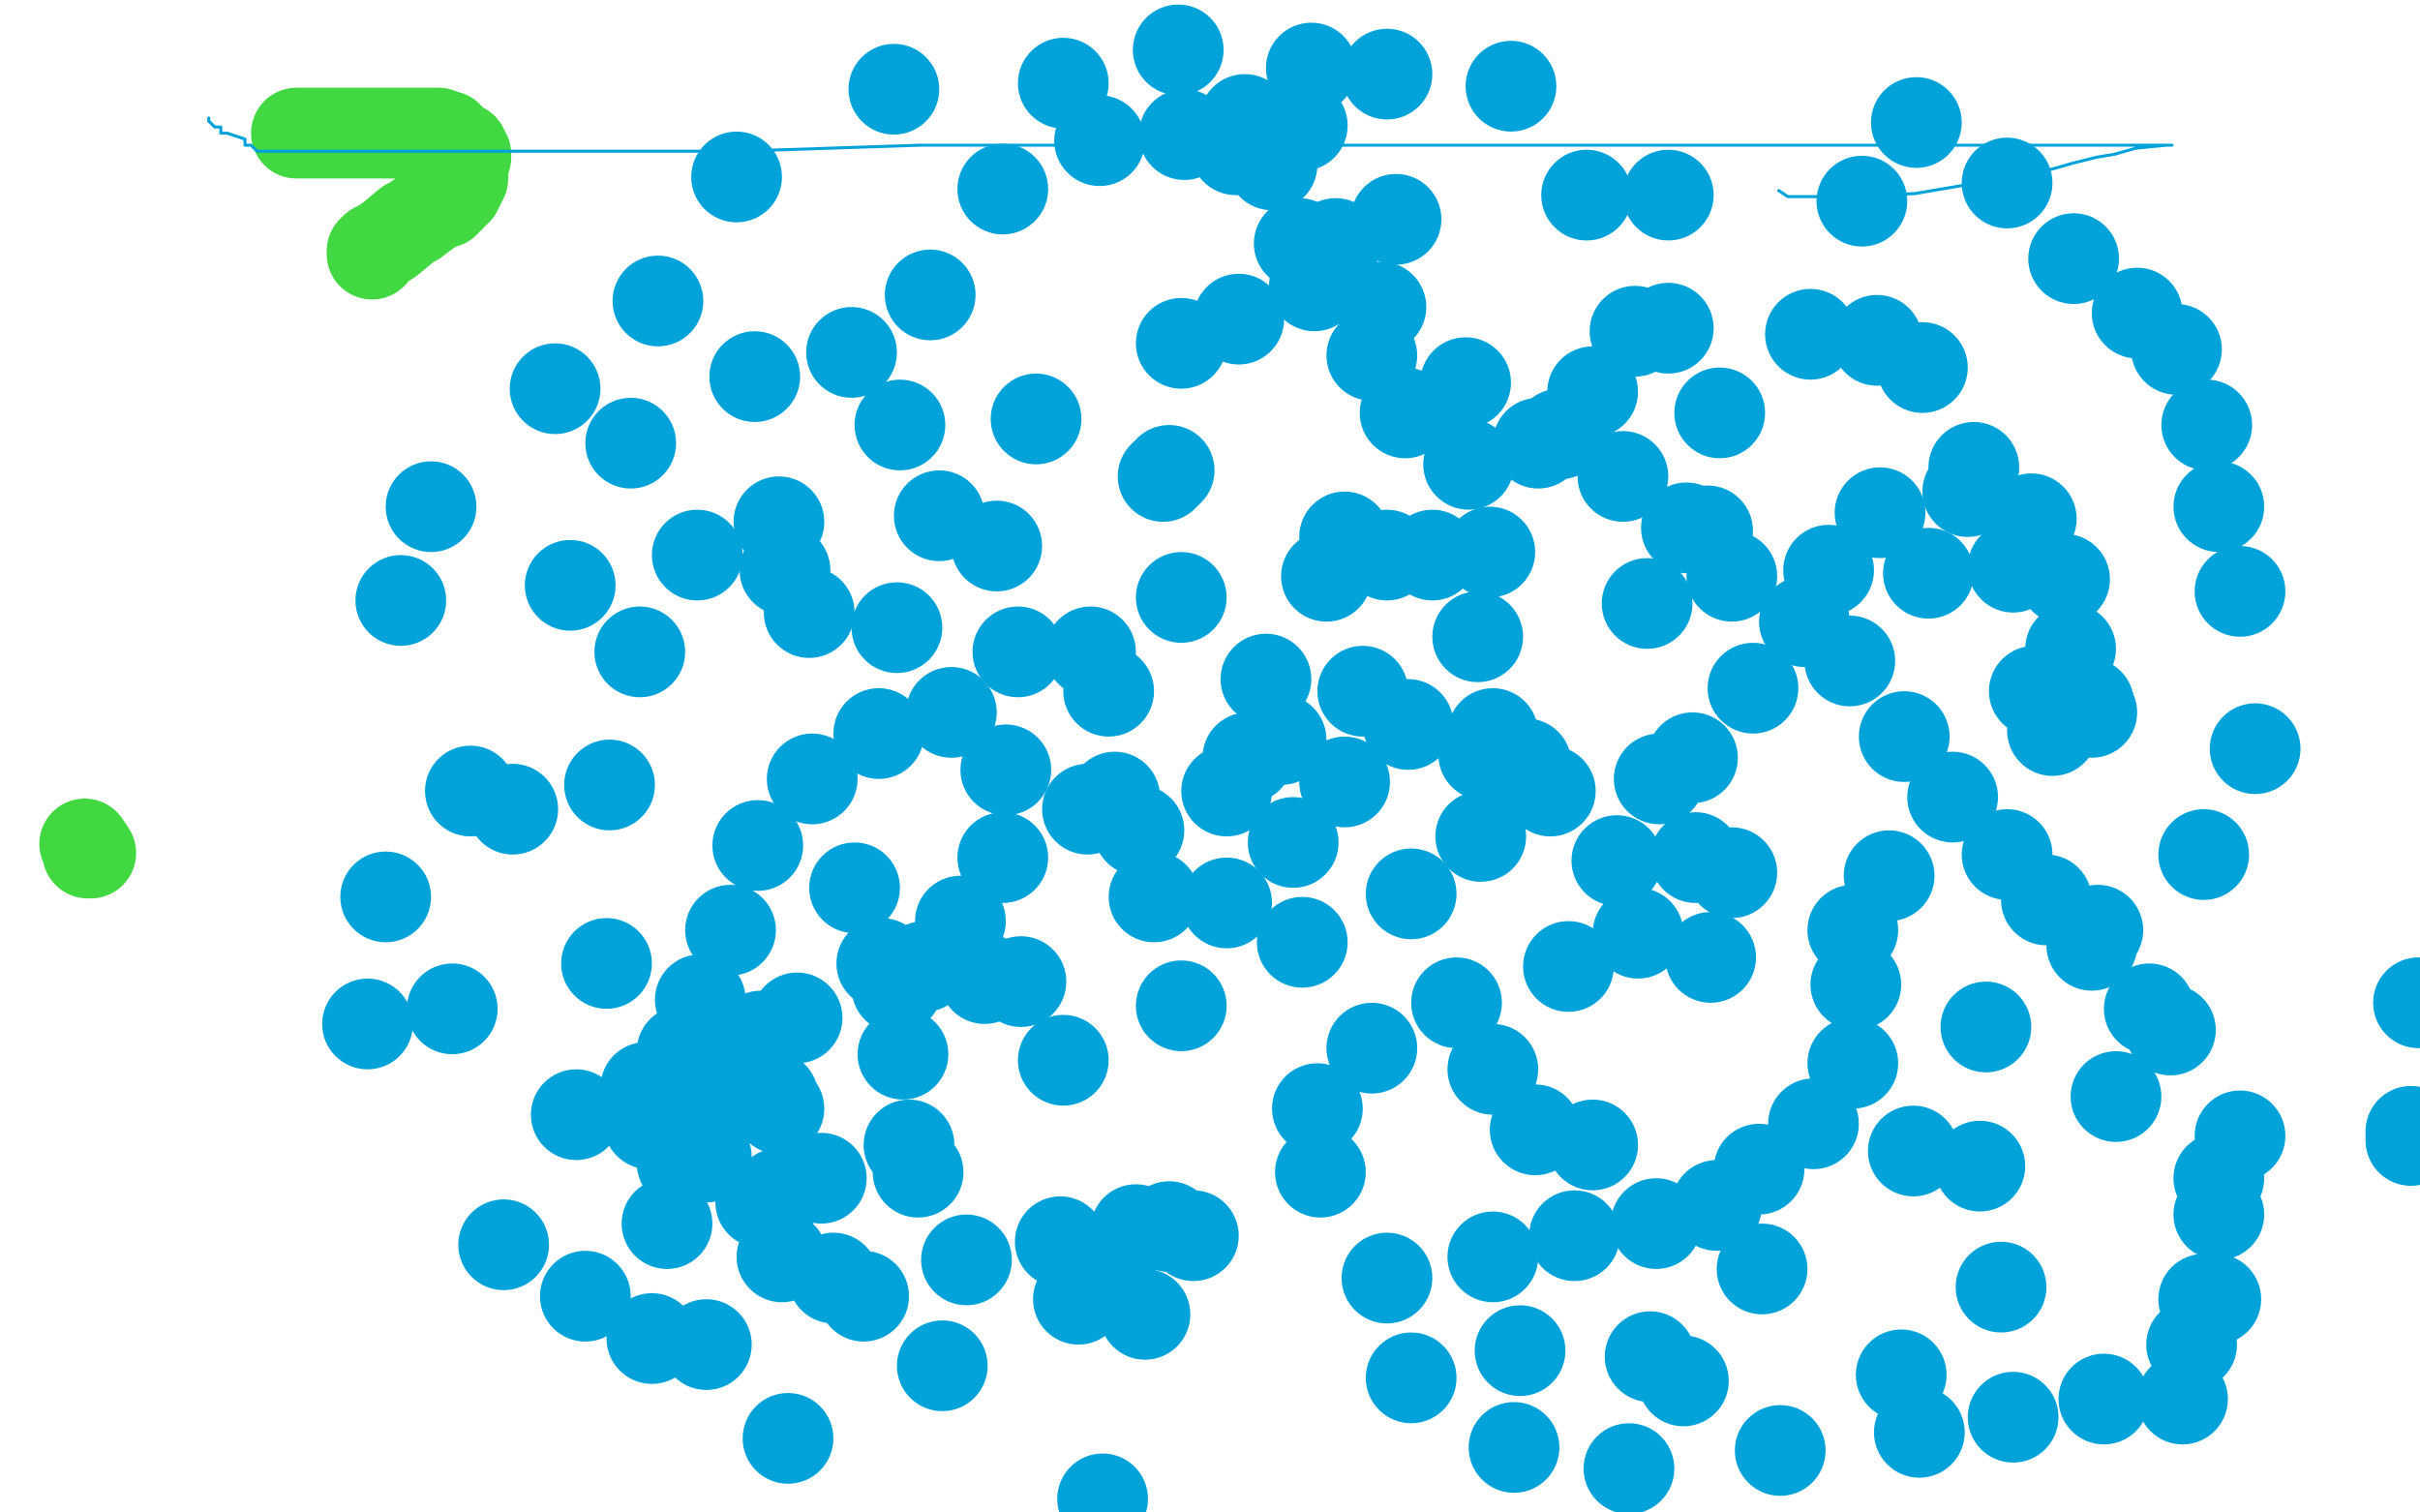 <?xml version="1.0" standalone="no"?>
<!DOCTYPE svg PUBLIC "-//W3C//DTD SVG 1.1//EN"
"http://www.w3.org/Graphics/SVG/1.1/DTD/svg11.dtd">

<svg width="800" height="500" version="1.1" xmlns="http://www.w3.org/2000/svg" xmlns:xlink="http://www.w3.org/1999/xlink" style="stroke-antialiasing: false"><desc>This SVG has been created on https://colorillo.com/</desc><rect x='0' y='0' width='800' height='500' style='fill: rgb(255,255,255); stroke-width:0' /><polyline points="169,57 169,65 169,65 169,66 169,66 171,68 176,71 195,73 205,76 231,78 259,80 262,82 264,84 268,87 269,87 269,88 273,92 274,97 279,103 283,109 287,119 287,123 289,127 289,136 289,138 288,143 288,145 288,146 281,151 276,153 265,163 259,166 256,168 250,169 247,170 244,171 244,172 242,173 233,177 230,179 228,179 227,179 225,181 223,181" style="fill: none; stroke: #ffffff; stroke-width: 30; stroke-linejoin: round; stroke-linecap: round; stroke-antialiasing: false; stroke-antialias: 0; opacity: 1.0"/>
<polyline points="98,44 99,44 99,44 100,44 100,44 104,44 111,44 114,44 125,44 137,44 141,44 143,44 144,44 145,44 146,45 148,45 149,47 150,47 151,49 153,49 153,50 154,51 154,52 153,55 153,59 151,63 150,63 149,65 148,65 147,67 145,67 141,70 137,73 135,74 129,79 126,81 124,82 123,83 123,84" style="fill: none; stroke: #41d841; stroke-width: 30; stroke-linejoin: round; stroke-linecap: round; stroke-antialiasing: false; stroke-antialias: 0; opacity: 1.0"/>
<polyline points="28,279 30,282 30,282 29,282 29,282" style="fill: none; stroke: #41d841; stroke-width: 30; stroke-linejoin: round; stroke-linecap: round; stroke-antialiasing: false; stroke-antialias: 0; opacity: 1.0"/>
<circle cx="598.5" cy="110.5" r="15" style="fill: #00a3d9; stroke-antialiasing: false; stroke-antialias: 0; opacity: 1.0"/>
<circle cx="564.5" cy="175.5" r="15" style="fill: #00a3d9; stroke-antialiasing: false; stroke-antialias: 0; opacity: 1.0"/>
<circle cx="541.5" cy="308.5" r="15" style="fill: #00a3d9; stroke-antialiasing: false; stroke-antialias: 0; opacity: 1.0"/>
<circle cx="493.5" cy="353.5" r="15" style="fill: #00a3d9; stroke-antialiasing: false; stroke-antialias: 0; opacity: 1.0"/>
<circle cx="453.5" cy="346.5" r="15" style="fill: #00a3d9; stroke-antialiasing: false; stroke-antialias: 0; opacity: 1.0"/>
<circle cx="405.5" cy="261.5" r="15" style="fill: #00a3d9; stroke-antialiasing: false; stroke-antialias: 0; opacity: 1.0"/>
<circle cx="418.5" cy="224.5" r="15" style="fill: #00a3d9; stroke-antialiasing: false; stroke-antialias: 0; opacity: 1.0"/>
<circle cx="438.5" cy="190.5" r="15" style="fill: #00a3d9; stroke-antialiasing: false; stroke-antialias: 0; opacity: 1.0"/>
<circle cx="458.5" cy="183.5" r="15" style="fill: #00a3d9; stroke-antialiasing: false; stroke-antialias: 0; opacity: 1.0"/>
<circle cx="473.5" cy="183.5" r="15" style="fill: #00a3d9; stroke-antialiasing: false; stroke-antialias: 0; opacity: 1.0"/>
<circle cx="488.5" cy="210.5" r="15" style="fill: #00a3d9; stroke-antialiasing: false; stroke-antialias: 0; opacity: 1.0"/>
<circle cx="493.5" cy="242.5" r="15" style="fill: #00a3d9; stroke-antialiasing: false; stroke-antialias: 0; opacity: 1.0"/>
<circle cx="430.5" cy="311.5" r="15" style="fill: #00a3d9; stroke-antialiasing: false; stroke-antialias: 0; opacity: 1.0"/>
<circle cx="390.5" cy="332.5" r="15" style="fill: #00a3d9; stroke-antialiasing: false; stroke-antialias: 0; opacity: 1.0"/>
<circle cx="351.5" cy="350.5" r="15" style="fill: #00a3d9; stroke-antialiasing: false; stroke-antialias: 0; opacity: 1.0"/>
<circle cx="263.5" cy="336.5" r="15" style="fill: #00a3d9; stroke-antialiasing: false; stroke-antialias: 0; opacity: 1.0"/>
<circle cx="241.5" cy="307.5" r="15" style="fill: #00a3d9; stroke-antialiasing: false; stroke-antialias: 0; opacity: 1.0"/>
<circle cx="250.5" cy="279.5" r="15" style="fill: #00a3d9; stroke-antialiasing: false; stroke-antialias: 0; opacity: 1.0"/>
<circle cx="268.5" cy="257.5" r="15" style="fill: #00a3d9; stroke-antialiasing: false; stroke-antialias: 0; opacity: 1.0"/>
<circle cx="290.5" cy="242.5" r="15" style="fill: #00a3d9; stroke-antialiasing: false; stroke-antialias: 0; opacity: 1.0"/>
<circle cx="314.5" cy="235.5" r="15" style="fill: #00a3d9; stroke-antialiasing: false; stroke-antialias: 0; opacity: 1.0"/>
<circle cx="332.5" cy="254.5" r="15" style="fill: #00a3d9; stroke-antialiasing: false; stroke-antialias: 0; opacity: 1.0"/>
<circle cx="331.5" cy="283.5" r="15" style="fill: #00a3d9; stroke-antialiasing: false; stroke-antialias: 0; opacity: 1.0"/>
<circle cx="305.5" cy="319.5" r="15" style="fill: #00a3d9; stroke-antialiasing: false; stroke-antialias: 0; opacity: 1.0"/>
<circle cx="298.5" cy="348.5" r="15" style="fill: #00a3d9; stroke-antialiasing: false; stroke-antialias: 0; opacity: 1.0"/>
<circle cx="303.5" cy="387.5" r="15" style="fill: #00a3d9; stroke-antialiasing: false; stroke-antialias: 0; opacity: 1.0"/>
<circle cx="319.5" cy="416.5" r="15" style="fill: #00a3d9; stroke-antialiasing: false; stroke-antialias: 0; opacity: 1.0"/>
<circle cx="356.5" cy="429.5" r="15" style="fill: #00a3d9; stroke-antialiasing: false; stroke-antialias: 0; opacity: 1.0"/>
<circle cx="458.5" cy="422.5" r="15" style="fill: #00a3d9; stroke-antialiasing: false; stroke-antialias: 0; opacity: 1.0"/>
<circle cx="493.5" cy="415.5" r="15" style="fill: #00a3d9; stroke-antialiasing: false; stroke-antialias: 0; opacity: 1.0"/>
<circle cx="520.5" cy="408.5" r="15" style="fill: #00a3d9; stroke-antialiasing: false; stroke-antialias: 0; opacity: 1.0"/>
<circle cx="547.5" cy="404.5" r="15" style="fill: #00a3d9; stroke-antialiasing: false; stroke-antialias: 0; opacity: 1.0"/>
<circle cx="567.5" cy="398.5" r="15" style="fill: #00a3d9; stroke-antialiasing: false; stroke-antialias: 0; opacity: 1.0"/>
<circle cx="581.5" cy="386.5" r="15" style="fill: #00a3d9; stroke-antialiasing: false; stroke-antialias: 0; opacity: 1.0"/>
<circle cx="599.5" cy="371.5" r="15" style="fill: #00a3d9; stroke-antialiasing: false; stroke-antialias: 0; opacity: 1.0"/>
<circle cx="612.5" cy="351.5" r="15" style="fill: #00a3d9; stroke-antialiasing: false; stroke-antialias: 0; opacity: 1.0"/>
<circle cx="613.5" cy="325.5" r="15" style="fill: #00a3d9; stroke-antialiasing: false; stroke-antialias: 0; opacity: 1.0"/>
<circle cx="732.5" cy="429.5" r="15" style="fill: #00a3d9; stroke-antialiasing: false; stroke-antialias: 0; opacity: 1.0"/>
<circle cx="612.5" cy="307.5" r="15" style="fill: #00a3d9; stroke-antialiasing: false; stroke-antialias: 0; opacity: 1.0"/>
<circle cx="624.5" cy="289.5" r="15" style="fill: #00a3d9; stroke-antialiasing: false; stroke-antialias: 0; opacity: 1.0"/>
<circle cx="678.5" cy="241.5" r="15" style="fill: #00a3d9; stroke-antialiasing: false; stroke-antialias: 0; opacity: 1.0"/>
<circle cx="690.5" cy="232.5" r="15" style="fill: #00a3d9; stroke-antialiasing: false; stroke-antialias: 0; opacity: 1.0"/>
<circle cx="691.5" cy="235.5" r="15" style="fill: #00a3d9; stroke-antialiasing: false; stroke-antialias: 0; opacity: 1.0"/>
<circle cx="684.5" cy="214.5" r="15" style="fill: #00a3d9; stroke-antialiasing: false; stroke-antialias: 0; opacity: 1.0"/>
<circle cx="682.5" cy="191.5" r="15" style="fill: #00a3d9; stroke-antialiasing: false; stroke-antialias: 0; opacity: 1.0"/>
<circle cx="671.5" cy="171.5" r="15" style="fill: #00a3d9; stroke-antialiasing: false; stroke-antialias: 0; opacity: 1.0"/>
<circle cx="650.5" cy="162.5" r="15" style="fill: #00a3d9; stroke-antialiasing: false; stroke-antialias: 0; opacity: 1.0"/>
<circle cx="621.5" cy="169.5" r="15" style="fill: #00a3d9; stroke-antialiasing: false; stroke-antialias: 0; opacity: 1.0"/>
<circle cx="604.5" cy="188.5" r="15" style="fill: #00a3d9; stroke-antialiasing: false; stroke-antialias: 0; opacity: 1.0"/>
<circle cx="579.5" cy="227.5" r="15" style="fill: #00a3d9; stroke-antialiasing: false; stroke-antialias: 0; opacity: 1.0"/>
<circle cx="548.5" cy="257.5" r="15" style="fill: #00a3d9; stroke-antialiasing: false; stroke-antialias: 0; opacity: 1.0"/>
<circle cx="466.5" cy="295.5" r="15" style="fill: #00a3d9; stroke-antialiasing: false; stroke-antialias: 0; opacity: 1.0"/>
<circle cx="450.5" cy="228.5" r="15" style="fill: #00a3d9; stroke-antialiasing: false; stroke-antialias: 0; opacity: 1.0"/>
<circle cx="384.5" cy="157.5" r="15" style="fill: #00a3d9; stroke-antialiasing: false; stroke-antialias: 0; opacity: 1.0"/>
<circle cx="409.5" cy="105.5" r="15" style="fill: #00a3d9; stroke-antialiasing: false; stroke-antialias: 0; opacity: 1.0"/>
<circle cx="461.5" cy="72.5" r="15" style="fill: #00a3d9; stroke-antialiasing: false; stroke-antialias: 0; opacity: 1.0"/>
<circle cx="524.5" cy="64.5" r="15" style="fill: #00a3d9; stroke-antialiasing: false; stroke-antialias: 0; opacity: 1.0"/>
<circle cx="551.5" cy="64.5" r="15" style="fill: #00a3d9; stroke-antialiasing: false; stroke-antialias: 0; opacity: 1.0"/>
<circle cx="615.5" cy="66.5" r="15" style="fill: #00a3d9; stroke-antialiasing: false; stroke-antialias: 0; opacity: 1.0"/>
<circle cx="329.5" cy="180.5" r="15" style="fill: #00a3d9; stroke-antialiasing: false; stroke-antialias: 0; opacity: 1.0"/>
<circle cx="307.5" cy="97.5" r="15" style="fill: #00a3d9; stroke-antialiasing: false; stroke-antialias: 0; opacity: 1.0"/>
<circle cx="331.5" cy="62.5" r="15" style="fill: #00a3d9; stroke-antialiasing: false; stroke-antialias: 0; opacity: 1.0"/>
<circle cx="363.5" cy="46.5" r="15" style="fill: #00a3d9; stroke-antialiasing: false; stroke-antialias: 0; opacity: 1.0"/>
<circle cx="391.5" cy="44.5" r="15" style="fill: #00a3d9; stroke-antialiasing: false; stroke-antialias: 0; opacity: 1.0"/>
<circle cx="411.5" cy="39.5" r="15" style="fill: #00a3d9; stroke-antialiasing: false; stroke-antialias: 0; opacity: 1.0"/>
<circle cx="430.5" cy="41.5" r="15" style="fill: #00a3d9; stroke-antialiasing: false; stroke-antialias: 0; opacity: 1.0"/>
<circle cx="412.5" cy="43.5" r="15" style="fill: #00a3d9; stroke-antialiasing: false; stroke-antialias: 0; opacity: 1.0"/>
<circle cx="420.5" cy="54.5" r="15" style="fill: #00a3d9; stroke-antialiasing: false; stroke-antialias: 0; opacity: 1.0"/>
<circle cx="429.5" cy="80.5" r="15" style="fill: #00a3d9; stroke-antialiasing: false; stroke-antialias: 0; opacity: 1.0"/>
<circle cx="434.5" cy="94.5" r="15" style="fill: #00a3d9; stroke-antialiasing: false; stroke-antialias: 0; opacity: 1.0"/>
<circle cx="453.5" cy="117.5" r="15" style="fill: #00a3d9; stroke-antialiasing: false; stroke-antialias: 0; opacity: 1.0"/>
<circle cx="464.5" cy="136.5" r="15" style="fill: #00a3d9; stroke-antialiasing: false; stroke-antialias: 0; opacity: 1.0"/>
<circle cx="485.5" cy="153.5" r="15" style="fill: #00a3d9; stroke-antialiasing: false; stroke-antialias: 0; opacity: 1.0"/>
<circle cx="508.5" cy="146.5" r="15" style="fill: #00a3d9; stroke-antialiasing: false; stroke-antialias: 0; opacity: 1.0"/>
<circle cx="526.5" cy="129.5" r="15" style="fill: #00a3d9; stroke-antialiasing: false; stroke-antialias: 0; opacity: 1.0"/>
<circle cx="540.5" cy="109.5" r="15" style="fill: #00a3d9; stroke-antialiasing: false; stroke-antialias: 0; opacity: 1.0"/>
<circle cx="551.5" cy="108.5" r="15" style="fill: #00a3d9; stroke-antialiasing: false; stroke-antialias: 0; opacity: 1.0"/>
<circle cx="568.5" cy="136.5" r="15" style="fill: #00a3d9; stroke-antialiasing: false; stroke-antialias: 0; opacity: 1.0"/>
<circle cx="544.5" cy="199.5" r="15" style="fill: #00a3d9; stroke-antialiasing: false; stroke-antialias: 0; opacity: 1.0"/>
<circle cx="436.5" cy="387.5" r="15" style="fill: #00a3d9; stroke-antialiasing: false; stroke-antialias: 0; opacity: 1.0"/>
<circle cx="365.5" cy="417.5" r="15" style="fill: #00a3d9; stroke-antialiasing: false; stroke-antialias: 0; opacity: 1.0"/>
<circle cx="311.5" cy="451.5" r="15" style="fill: #00a3d9; stroke-antialiasing: false; stroke-antialias: 0; opacity: 1.0"/>
<circle cx="233.5" cy="444.5" r="15" style="fill: #00a3d9; stroke-antialiasing: false; stroke-antialias: 0; opacity: 1.0"/>
<circle cx="166.5" cy="411.5" r="15" style="fill: #00a3d9; stroke-antialiasing: false; stroke-antialias: 0; opacity: 1.0"/>
<circle cx="121.5" cy="338.5" r="15" style="fill: #00a3d9; stroke-antialiasing: false; stroke-antialias: 0; opacity: 1.0"/>
<circle cx="127.5" cy="296.5" r="15" style="fill: #00a3d9; stroke-antialiasing: false; stroke-antialias: 0; opacity: 1.0"/>
<circle cx="155.5" cy="261.5" r="15" style="fill: #00a3d9; stroke-antialiasing: false; stroke-antialias: 0; opacity: 1.0"/>
<circle cx="169.5" cy="267.5" r="15" style="fill: #00a3d9; stroke-antialiasing: false; stroke-antialias: 0; opacity: 1.0"/>
<circle cx="149.5" cy="333.5" r="15" style="fill: #00a3d9; stroke-antialiasing: false; stroke-antialias: 0; opacity: 1.0"/>
<circle cx="193.5" cy="428.5" r="15" style="fill: #00a3d9; stroke-antialiasing: false; stroke-antialias: 0; opacity: 1.0"/>
<circle cx="215.5" cy="442.5" r="15" style="fill: #00a3d9; stroke-antialiasing: false; stroke-antialias: 0; opacity: 1.0"/>
<circle cx="502.5" cy="446.5" r="15" style="fill: #00a3d9; stroke-antialiasing: false; stroke-antialias: 0; opacity: 1.0"/>
<circle cx="582.5" cy="419.5" r="15" style="fill: #00a3d9; stroke-antialiasing: false; stroke-antialias: 0; opacity: 1.0"/>
<circle cx="632.5" cy="380.5" r="15" style="fill: #00a3d9; stroke-antialiasing: false; stroke-antialias: 0; opacity: 1.0"/>
<circle cx="656.5" cy="339.5" r="15" style="fill: #00a3d9; stroke-antialiasing: false; stroke-antialias: 0; opacity: 1.0"/>
<circle cx="691.5" cy="312.5" r="15" style="fill: #00a3d9; stroke-antialiasing: false; stroke-antialias: 0; opacity: 1.0"/>
<circle cx="728.5" cy="282.5" r="15" style="fill: #00a3d9; stroke-antialiasing: false; stroke-antialias: 0; opacity: 1.0"/>
<circle cx="745.5" cy="247.5" r="15" style="fill: #00a3d9; stroke-antialiasing: false; stroke-antialias: 0; opacity: 1.0"/>
<circle cx="740.5" cy="195.5" r="15" style="fill: #00a3d9; stroke-antialiasing: false; stroke-antialias: 0; opacity: 1.0"/>
<circle cx="733.5" cy="167.5" r="15" style="fill: #00a3d9; stroke-antialiasing: false; stroke-antialias: 0; opacity: 1.0"/>
<circle cx="729.5" cy="140.5" r="15" style="fill: #00a3d9; stroke-antialiasing: false; stroke-antialias: 0; opacity: 1.0"/>
<circle cx="719.5" cy="115.5" r="15" style="fill: #00a3d9; stroke-antialiasing: false; stroke-antialias: 0; opacity: 1.0"/>
<circle cx="706.5" cy="103.5" r="15" style="fill: #00a3d9; stroke-antialiasing: false; stroke-antialias: 0; opacity: 1.0"/>
<circle cx="685.5" cy="85.5" r="15" style="fill: #00a3d9; stroke-antialiasing: false; stroke-antialias: 0; opacity: 1.0"/>
<circle cx="663.5" cy="60.5" r="15" style="fill: #00a3d9; stroke-antialiasing: false; stroke-antialias: 0; opacity: 1.0"/>
<circle cx="633.5" cy="40.5" r="15" style="fill: #00a3d9; stroke-antialiasing: false; stroke-antialias: 0; opacity: 1.0"/>
<circle cx="499.5" cy="28.5" r="15" style="fill: #00a3d9; stroke-antialiasing: false; stroke-antialias: 0; opacity: 1.0"/>
<circle cx="458.5" cy="24.5" r="15" style="fill: #00a3d9; stroke-antialiasing: false; stroke-antialias: 0; opacity: 1.0"/>
<circle cx="433.5" cy="22.5" r="15" style="fill: #00a3d9; stroke-antialiasing: false; stroke-antialias: 0; opacity: 1.0"/>
<circle cx="389.5" cy="16.5" r="15" style="fill: #00a3d9; stroke-antialiasing: false; stroke-antialias: 0; opacity: 1.0"/>
<circle cx="295.5" cy="29.5" r="15" style="fill: #00a3d9; stroke-antialiasing: false; stroke-antialias: 0; opacity: 1.0"/>
<circle cx="243.5" cy="58.5" r="15" style="fill: #00a3d9; stroke-antialiasing: false; stroke-antialias: 0; opacity: 1.0"/>
<circle cx="217.5" cy="99.5" r="15" style="fill: #00a3d9; stroke-antialiasing: false; stroke-antialias: 0; opacity: 1.0"/>
<circle cx="183.5" cy="128.5" r="15" style="fill: #00a3d9; stroke-antialiasing: false; stroke-antialias: 0; opacity: 1.0"/>
<circle cx="142.5" cy="167.5" r="15" style="fill: #00a3d9; stroke-antialiasing: false; stroke-antialias: 0; opacity: 1.0"/>
<circle cx="132.5" cy="198.5" r="15" style="fill: #00a3d9; stroke-antialiasing: false; stroke-antialias: 0; opacity: 1.0"/>
<circle cx="230.5" cy="183.5" r="15" style="fill: #00a3d9; stroke-antialiasing: false; stroke-antialias: 0; opacity: 1.0"/>
<circle cx="257.5" cy="172.5" r="15" style="fill: #00a3d9; stroke-antialiasing: false; stroke-antialias: 0; opacity: 1.0"/>
<circle cx="297.5" cy="140.5" r="15" style="fill: #00a3d9; stroke-antialiasing: false; stroke-antialias: 0; opacity: 1.0"/>
<circle cx="342.5" cy="138.5" r="15" style="fill: #00a3d9; stroke-antialiasing: false; stroke-antialias: 0; opacity: 1.0"/>
<circle cx="386.5" cy="155.5" r="15" style="fill: #00a3d9; stroke-antialiasing: false; stroke-antialias: 0; opacity: 1.0"/>
<circle cx="390.5" cy="197.5" r="15" style="fill: #00a3d9; stroke-antialiasing: false; stroke-antialias: 0; opacity: 1.0"/>
<circle cx="412.5" cy="250.5" r="15" style="fill: #00a3d9; stroke-antialiasing: false; stroke-antialias: 0; opacity: 1.0"/>
<circle cx="466.5" cy="455.5" r="15" style="fill: #00a3d9; stroke-antialiasing: false; stroke-antialias: 0; opacity: 1.0"/>
<circle cx="500.5" cy="478.5" r="15" style="fill: #00a3d9; stroke-antialiasing: false; stroke-antialias: 0; opacity: 1.0"/>
<circle cx="538.5" cy="485.5" r="15" style="fill: #00a3d9; stroke-antialiasing: false; stroke-antialias: 0; opacity: 1.0"/>
<circle cx="588.5" cy="479.5" r="15" style="fill: #00a3d9; stroke-antialiasing: false; stroke-antialias: 0; opacity: 1.0"/>
<circle cx="634.5" cy="473.5" r="15" style="fill: #00a3d9; stroke-antialiasing: false; stroke-antialias: 0; opacity: 1.0"/>
<circle cx="665.5" cy="468.5" r="15" style="fill: #00a3d9; stroke-antialiasing: false; stroke-antialias: 0; opacity: 1.0"/>
<circle cx="695.5" cy="462.5" r="15" style="fill: #00a3d9; stroke-antialiasing: false; stroke-antialias: 0; opacity: 1.0"/>
<circle cx="721.5" cy="462.5" r="15" style="fill: #00a3d9; stroke-antialiasing: false; stroke-antialias: 0; opacity: 1.0"/>
<circle cx="724.5" cy="444.5" r="15" style="fill: #00a3d9; stroke-antialiasing: false; stroke-antialias: 0; opacity: 1.0"/>
<circle cx="728.5" cy="429.5" r="15" style="fill: #00a3d9; stroke-antialiasing: false; stroke-antialias: 0; opacity: 1.0"/>
<circle cx="733.5" cy="401.5" r="15" style="fill: #00a3d9; stroke-antialiasing: false; stroke-antialias: 0; opacity: 1.0"/>
<circle cx="733.5" cy="389.5" r="15" style="fill: #00a3d9; stroke-antialiasing: false; stroke-antialias: 0; opacity: 1.0"/>
<circle cx="740.5" cy="375.5" r="15" style="fill: #00a3d9; stroke-antialiasing: false; stroke-antialias: 0; opacity: 1.0"/>
<circle cx="717.5" cy="340.5" r="15" style="fill: #00a3d9; stroke-antialiasing: false; stroke-antialias: 0; opacity: 1.0"/>
<circle cx="710.5" cy="333.5" r="15" style="fill: #00a3d9; stroke-antialiasing: false; stroke-antialias: 0; opacity: 1.0"/>
<circle cx="693.5" cy="307.5" r="15" style="fill: #00a3d9; stroke-antialiasing: false; stroke-antialias: 0; opacity: 1.0"/>
<circle cx="676.5" cy="297.5" r="15" style="fill: #00a3d9; stroke-antialiasing: false; stroke-antialias: 0; opacity: 1.0"/>
<circle cx="663.5" cy="282.5" r="15" style="fill: #00a3d9; stroke-antialiasing: false; stroke-antialias: 0; opacity: 1.0"/>
<circle cx="645.5" cy="263.5" r="15" style="fill: #00a3d9; stroke-antialiasing: false; stroke-antialias: 0; opacity: 1.0"/>
<circle cx="629.5" cy="243.5" r="15" style="fill: #00a3d9; stroke-antialiasing: false; stroke-antialias: 0; opacity: 1.0"/>
<circle cx="611.5" cy="218.5" r="15" style="fill: #00a3d9; stroke-antialiasing: false; stroke-antialias: 0; opacity: 1.0"/>
<circle cx="596.5" cy="205.5" r="15" style="fill: #00a3d9; stroke-antialiasing: false; stroke-antialias: 0; opacity: 1.0"/>
<circle cx="572.5" cy="190.5" r="15" style="fill: #00a3d9; stroke-antialiasing: false; stroke-antialias: 0; opacity: 1.0"/>
<circle cx="557.5" cy="174.5" r="15" style="fill: #00a3d9; stroke-antialiasing: false; stroke-antialias: 0; opacity: 1.0"/>
<circle cx="536.5" cy="157.5" r="15" style="fill: #00a3d9; stroke-antialiasing: false; stroke-antialias: 0; opacity: 1.0"/>
<circle cx="515.5" cy="143.5" r="15" style="fill: #00a3d9; stroke-antialiasing: false; stroke-antialias: 0; opacity: 1.0"/>
<circle cx="484.5" cy="126.5" r="15" style="fill: #00a3d9; stroke-antialiasing: false; stroke-antialias: 0; opacity: 1.0"/>
<circle cx="456.5" cy="101.5" r="15" style="fill: #00a3d9; stroke-antialiasing: false; stroke-antialias: 0; opacity: 1.0"/>
<circle cx="441.5" cy="80.5" r="15" style="fill: #00a3d9; stroke-antialiasing: false; stroke-antialias: 0; opacity: 1.0"/>
<circle cx="408.5" cy="49.5" r="15" style="fill: #00a3d9; stroke-antialiasing: false; stroke-antialias: 0; opacity: 1.0"/>
<circle cx="351.5" cy="27.5" r="15" style="fill: #00a3d9; stroke-antialiasing: false; stroke-antialias: 0; opacity: 1.0"/>
<circle cx="201.5" cy="259.5" r="15" style="fill: #00a3d9; stroke-antialiasing: false; stroke-antialias: 0; opacity: 1.0"/>
<circle cx="231.5" cy="330.5" r="15" style="fill: #00a3d9; stroke-antialiasing: false; stroke-antialias: 0; opacity: 1.0"/>
<circle cx="556.5" cy="456.5" r="15" style="fill: #00a3d9; stroke-antialiasing: false; stroke-antialias: 0; opacity: 1.0"/>
<circle cx="628.5" cy="454.5" r="15" style="fill: #00a3d9; stroke-antialiasing: false; stroke-antialias: 0; opacity: 1.0"/>
<circle cx="661.5" cy="425.5" r="15" style="fill: #00a3d9; stroke-antialiasing: false; stroke-antialias: 0; opacity: 1.0"/>
<circle cx="699.5" cy="362.5" r="15" style="fill: #00a3d9; stroke-antialiasing: false; stroke-antialias: 0; opacity: 1.0"/>
<circle cx="665.5" cy="187.5" r="15" style="fill: #00a3d9; stroke-antialiasing: false; stroke-antialias: 0; opacity: 1.0"/>
<circle cx="637.5" cy="189.5" r="15" style="fill: #00a3d9; stroke-antialiasing: false; stroke-antialias: 0; opacity: 1.0"/>
<circle cx="559.5" cy="250.5" r="15" style="fill: #00a3d9; stroke-antialiasing: false; stroke-antialias: 0; opacity: 1.0"/>
<circle cx="518.5" cy="319.5" r="15" style="fill: #00a3d9; stroke-antialiasing: false; stroke-antialias: 0; opacity: 1.0"/>
<circle cx="489.5" cy="276.5" r="15" style="fill: #00a3d9; stroke-antialiasing: false; stroke-antialias: 0; opacity: 1.0"/>
<circle cx="490.5" cy="249.5" r="15" style="fill: #00a3d9; stroke-antialiasing: false; stroke-antialias: 0; opacity: 1.0"/>
<circle cx="423.5" cy="244.5" r="15" style="fill: #00a3d9; stroke-antialiasing: false; stroke-antialias: 0; opacity: 1.0"/>
<circle cx="310.5" cy="170.5" r="15" style="fill: #00a3d9; stroke-antialiasing: false; stroke-antialias: 0; opacity: 1.0"/>
<circle cx="259.5" cy="188.5" r="15" style="fill: #00a3d9; stroke-antialiasing: false; stroke-antialias: 0; opacity: 1.0"/>
<circle cx="267.5" cy="202.5" r="15" style="fill: #00a3d9; stroke-antialiasing: false; stroke-antialias: 0; opacity: 1.0"/>
<circle cx="296.5" cy="207.5" r="15" style="fill: #00a3d9; stroke-antialiasing: false; stroke-antialias: 0; opacity: 1.0"/>
<circle cx="336.5" cy="215.5" r="15" style="fill: #00a3d9; stroke-antialiasing: false; stroke-antialias: 0; opacity: 1.0"/>
<circle cx="360.5" cy="215.5" r="15" style="fill: #00a3d9; stroke-antialiasing: false; stroke-antialias: 0; opacity: 1.0"/>
<circle cx="366.5" cy="228.5" r="15" style="fill: #00a3d9; stroke-antialiasing: false; stroke-antialias: 0; opacity: 1.0"/>
<circle cx="368.5" cy="263.5" r="15" style="fill: #00a3d9; stroke-antialiasing: false; stroke-antialias: 0; opacity: 1.0"/>
<circle cx="376.5" cy="274.5" r="15" style="fill: #00a3d9; stroke-antialiasing: false; stroke-antialias: 0; opacity: 1.0"/>
<circle cx="381.5" cy="296.5" r="15" style="fill: #00a3d9; stroke-antialiasing: false; stroke-antialias: 0; opacity: 1.0"/>
<circle cx="405.5" cy="298.5" r="15" style="fill: #00a3d9; stroke-antialiasing: false; stroke-antialias: 0; opacity: 1.0"/>
<circle cx="427.5" cy="278.5" r="15" style="fill: #00a3d9; stroke-antialiasing: false; stroke-antialias: 0; opacity: 1.0"/>
<circle cx="444.5" cy="258.5" r="15" style="fill: #00a3d9; stroke-antialiasing: false; stroke-antialias: 0; opacity: 1.0"/>
<circle cx="465.5" cy="239.5" r="15" style="fill: #00a3d9; stroke-antialiasing: false; stroke-antialias: 0; opacity: 1.0"/>
<circle cx="504.5" cy="252.5" r="15" style="fill: #00a3d9; stroke-antialiasing: false; stroke-antialias: 0; opacity: 1.0"/>
<circle cx="512.5" cy="261.5" r="15" style="fill: #00a3d9; stroke-antialiasing: false; stroke-antialias: 0; opacity: 1.0"/>
<circle cx="534.5" cy="284.5" r="15" style="fill: #00a3d9; stroke-antialiasing: false; stroke-antialias: 0; opacity: 1.0"/>
<circle cx="560.5" cy="283.5" r="15" style="fill: #00a3d9; stroke-antialiasing: false; stroke-antialias: 0; opacity: 1.0"/>
<circle cx="572.5" cy="288.5" r="15" style="fill: #00a3d9; stroke-antialiasing: false; stroke-antialias: 0; opacity: 1.0"/>
<circle cx="565.5" cy="316.5" r="15" style="fill: #00a3d9; stroke-antialiasing: false; stroke-antialias: 0; opacity: 1.0"/>
<circle cx="526.5" cy="378.5" r="15" style="fill: #00a3d9; stroke-antialiasing: false; stroke-antialias: 0; opacity: 1.0"/>
<circle cx="394.5" cy="408.5" r="15" style="fill: #00a3d9; stroke-antialiasing: false; stroke-antialias: 0; opacity: 1.0"/>
<circle cx="364.5" cy="495.5" r="15" style="fill: #00a3d9; stroke-antialiasing: false; stroke-antialias: 0; opacity: 1.0"/>
<circle cx="260.5" cy="475.5" r="15" style="fill: #00a3d9; stroke-antialiasing: false; stroke-antialias: 0; opacity: 1.0"/>
<circle cx="258.5" cy="415.5" r="15" style="fill: #00a3d9; stroke-antialiasing: false; stroke-antialias: 0; opacity: 1.0"/>
<circle cx="225.5" cy="384.5" r="15" style="fill: #00a3d9; stroke-antialiasing: false; stroke-antialias: 0; opacity: 1.0"/>
<circle cx="190.5" cy="368.5" r="15" style="fill: #00a3d9; stroke-antialiasing: false; stroke-antialias: 0; opacity: 1.0"/>
<circle cx="200.5" cy="318.5" r="15" style="fill: #00a3d9; stroke-antialiasing: false; stroke-antialias: 0; opacity: 1.0"/>
<circle cx="211.5" cy="215.5" r="15" style="fill: #00a3d9; stroke-antialiasing: false; stroke-antialias: 0; opacity: 1.0"/>
<circle cx="188.5" cy="193.5" r="15" style="fill: #00a3d9; stroke-antialiasing: false; stroke-antialias: 0; opacity: 1.0"/>
<circle cx="208.5" cy="146.5" r="15" style="fill: #00a3d9; stroke-antialiasing: false; stroke-antialias: 0; opacity: 1.0"/>
<circle cx="249.5" cy="124.5" r="15" style="fill: #00a3d9; stroke-antialiasing: false; stroke-antialias: 0; opacity: 1.0"/>
<circle cx="281.5" cy="116.5" r="15" style="fill: #00a3d9; stroke-antialiasing: false; stroke-antialias: 0; opacity: 1.0"/>
<circle cx="390.5" cy="113.5" r="15" style="fill: #00a3d9; stroke-antialiasing: false; stroke-antialias: 0; opacity: 1.0"/>
<circle cx="444.5" cy="177.5" r="15" style="fill: #00a3d9; stroke-antialiasing: false; stroke-antialias: 0; opacity: 1.0"/>
<circle cx="654.5" cy="385.5" r="15" style="fill: #00a3d9; stroke-antialiasing: false; stroke-antialias: 0; opacity: 1.0"/>
<circle cx="672.5" cy="228.5" r="15" style="fill: #00a3d9; stroke-antialiasing: false; stroke-antialias: 0; opacity: 1.0"/>
<circle cx="652.5" cy="154.5" r="15" style="fill: #00a3d9; stroke-antialiasing: false; stroke-antialias: 0; opacity: 1.0"/>
<circle cx="635.5" cy="121.5" r="15" style="fill: #00a3d9; stroke-antialiasing: false; stroke-antialias: 0; opacity: 1.0"/>
<circle cx="620.5" cy="112.5" r="15" style="fill: #00a3d9; stroke-antialiasing: false; stroke-antialias: 0; opacity: 1.0"/>
<circle cx="492.5" cy="182.5" r="15" style="fill: #00a3d9; stroke-antialiasing: false; stroke-antialias: 0; opacity: 1.0"/>
<circle cx="359.5" cy="267.5" r="15" style="fill: #00a3d9; stroke-antialiasing: false; stroke-antialias: 0; opacity: 1.0"/>
<circle cx="317.5" cy="304.5" r="15" style="fill: #00a3d9; stroke-antialiasing: false; stroke-antialias: 0; opacity: 1.0"/>
<circle cx="325.5" cy="323.5" r="15" style="fill: #00a3d9; stroke-antialiasing: false; stroke-antialias: 0; opacity: 1.0"/>
<circle cx="337.5" cy="324.5" r="15" style="fill: #00a3d9; stroke-antialiasing: false; stroke-antialias: 0; opacity: 1.0"/>
<circle cx="282.5" cy="293.5" r="15" style="fill: #00a3d9; stroke-antialiasing: false; stroke-antialias: 0; opacity: 1.0"/>
<circle cx="291.5" cy="318.5" r="15" style="fill: #00a3d9; stroke-antialiasing: false; stroke-antialias: 0; opacity: 1.0"/>
<circle cx="300.5" cy="378.5" r="15" style="fill: #00a3d9; stroke-antialiasing: false; stroke-antialias: 0; opacity: 1.0"/>
<circle cx="285.5" cy="428.5" r="15" style="fill: #00a3d9; stroke-antialiasing: false; stroke-antialias: 0; opacity: 1.0"/>
<circle cx="275.5" cy="422.5" r="15" style="fill: #00a3d9; stroke-antialiasing: false; stroke-antialias: 0; opacity: 1.0"/>
<circle cx="271.5" cy="389.5" r="15" style="fill: #00a3d9; stroke-antialiasing: false; stroke-antialias: 0; opacity: 1.0"/>
<circle cx="257.5" cy="366.5" r="15" style="fill: #00a3d9; stroke-antialiasing: false; stroke-antialias: 0; opacity: 1.0"/>
<circle cx="255.5" cy="362.5" r="15" style="fill: #00a3d9; stroke-antialiasing: false; stroke-antialias: 0; opacity: 1.0"/>
<circle cx="234.5" cy="361.5" r="15" style="fill: #00a3d9; stroke-antialiasing: false; stroke-antialias: 0; opacity: 1.0"/>
<circle cx="213.5" cy="359.5" r="15" style="fill: #00a3d9; stroke-antialiasing: false; stroke-antialias: 0; opacity: 1.0"/>
<circle cx="214.5" cy="371.5" r="15" style="fill: #00a3d9; stroke-antialiasing: false; stroke-antialias: 0; opacity: 1.0"/>
<circle cx="220.5" cy="404.5" r="15" style="fill: #00a3d9; stroke-antialiasing: false; stroke-antialias: 0; opacity: 1.0"/>
<circle cx="251.5" cy="397.5" r="15" style="fill: #00a3d9; stroke-antialiasing: false; stroke-antialias: 0; opacity: 1.0"/>
<circle cx="257.5" cy="394.5" r="15" style="fill: #00a3d9; stroke-antialiasing: false; stroke-antialias: 0; opacity: 1.0"/>
<circle cx="233.5" cy="382.5" r="15" style="fill: #00a3d9; stroke-antialiasing: false; stroke-antialias: 0; opacity: 1.0"/>
<circle cx="225.5" cy="347.5" r="15" style="fill: #00a3d9; stroke-antialiasing: false; stroke-antialias: 0; opacity: 1.0"/>
<circle cx="251.5" cy="342.5" r="15" style="fill: #00a3d9; stroke-antialiasing: false; stroke-antialias: 0; opacity: 1.0"/>
<circle cx="296.5" cy="326.5" r="15" style="fill: #00a3d9; stroke-antialiasing: false; stroke-antialias: 0; opacity: 1.0"/>
<circle cx="481.5" cy="331.5" r="15" style="fill: #00a3d9; stroke-antialiasing: false; stroke-antialias: 0; opacity: 1.0"/>
<circle cx="507.5" cy="373.5" r="15" style="fill: #00a3d9; stroke-antialiasing: false; stroke-antialias: 0; opacity: 1.0"/>
<circle cx="435.5" cy="366.5" r="15" style="fill: #00a3d9; stroke-antialiasing: false; stroke-antialias: 0; opacity: 1.0"/>
<circle cx="350.5" cy="410.5" r="15" style="fill: #00a3d9; stroke-antialiasing: false; stroke-antialias: 0; opacity: 1.0"/>
<circle cx="386.5" cy="405.5" r="15" style="fill: #00a3d9; stroke-antialiasing: false; stroke-antialias: 0; opacity: 1.0"/>
<circle cx="375.5" cy="406.5" r="15" style="fill: #00a3d9; stroke-antialiasing: false; stroke-antialias: 0; opacity: 1.0"/>
<circle cx="378.5" cy="434.5" r="15" style="fill: #00a3d9; stroke-antialiasing: false; stroke-antialias: 0; opacity: 1.0"/>
<circle cx="545.5" cy="448.5" r="15" style="fill: #00a3d9; stroke-antialiasing: false; stroke-antialias: 0; opacity: 1.0"/>
<circle cx="799.5" cy="331.5" r="15" style="fill: #00a3d9; stroke-antialiasing: false; stroke-antialias: 0; opacity: 1.0"/>
<polyline points="797,374 797,377 797,377" style="fill: none; stroke: #00a3d9; stroke-width: 30; stroke-linejoin: round; stroke-linecap: round; stroke-antialiasing: false; stroke-antialias: 0; opacity: 1.0"/>
<polyline points="69,39 69,40 69,40 71,42 71,42 73,42 73,42 73,44 73,44 75,44 81,46 81,48 83,48 85,50 92,50 106,50 122,50 150,50 170,50 244,50 304,48 408,48 478,48 549,48 611,48 660,48 677,48 711,48 718,48 716,48 706,49 699,51 693,52 685,54 678,56 668,58 633,64 613,65 605,65 591,65 588,63" style="fill: none; stroke: #00a3d9; stroke-width: 1; stroke-linejoin: round; stroke-linecap: round; stroke-antialiasing: false; stroke-antialias: 0; opacity: 1.0"/>
</svg>
